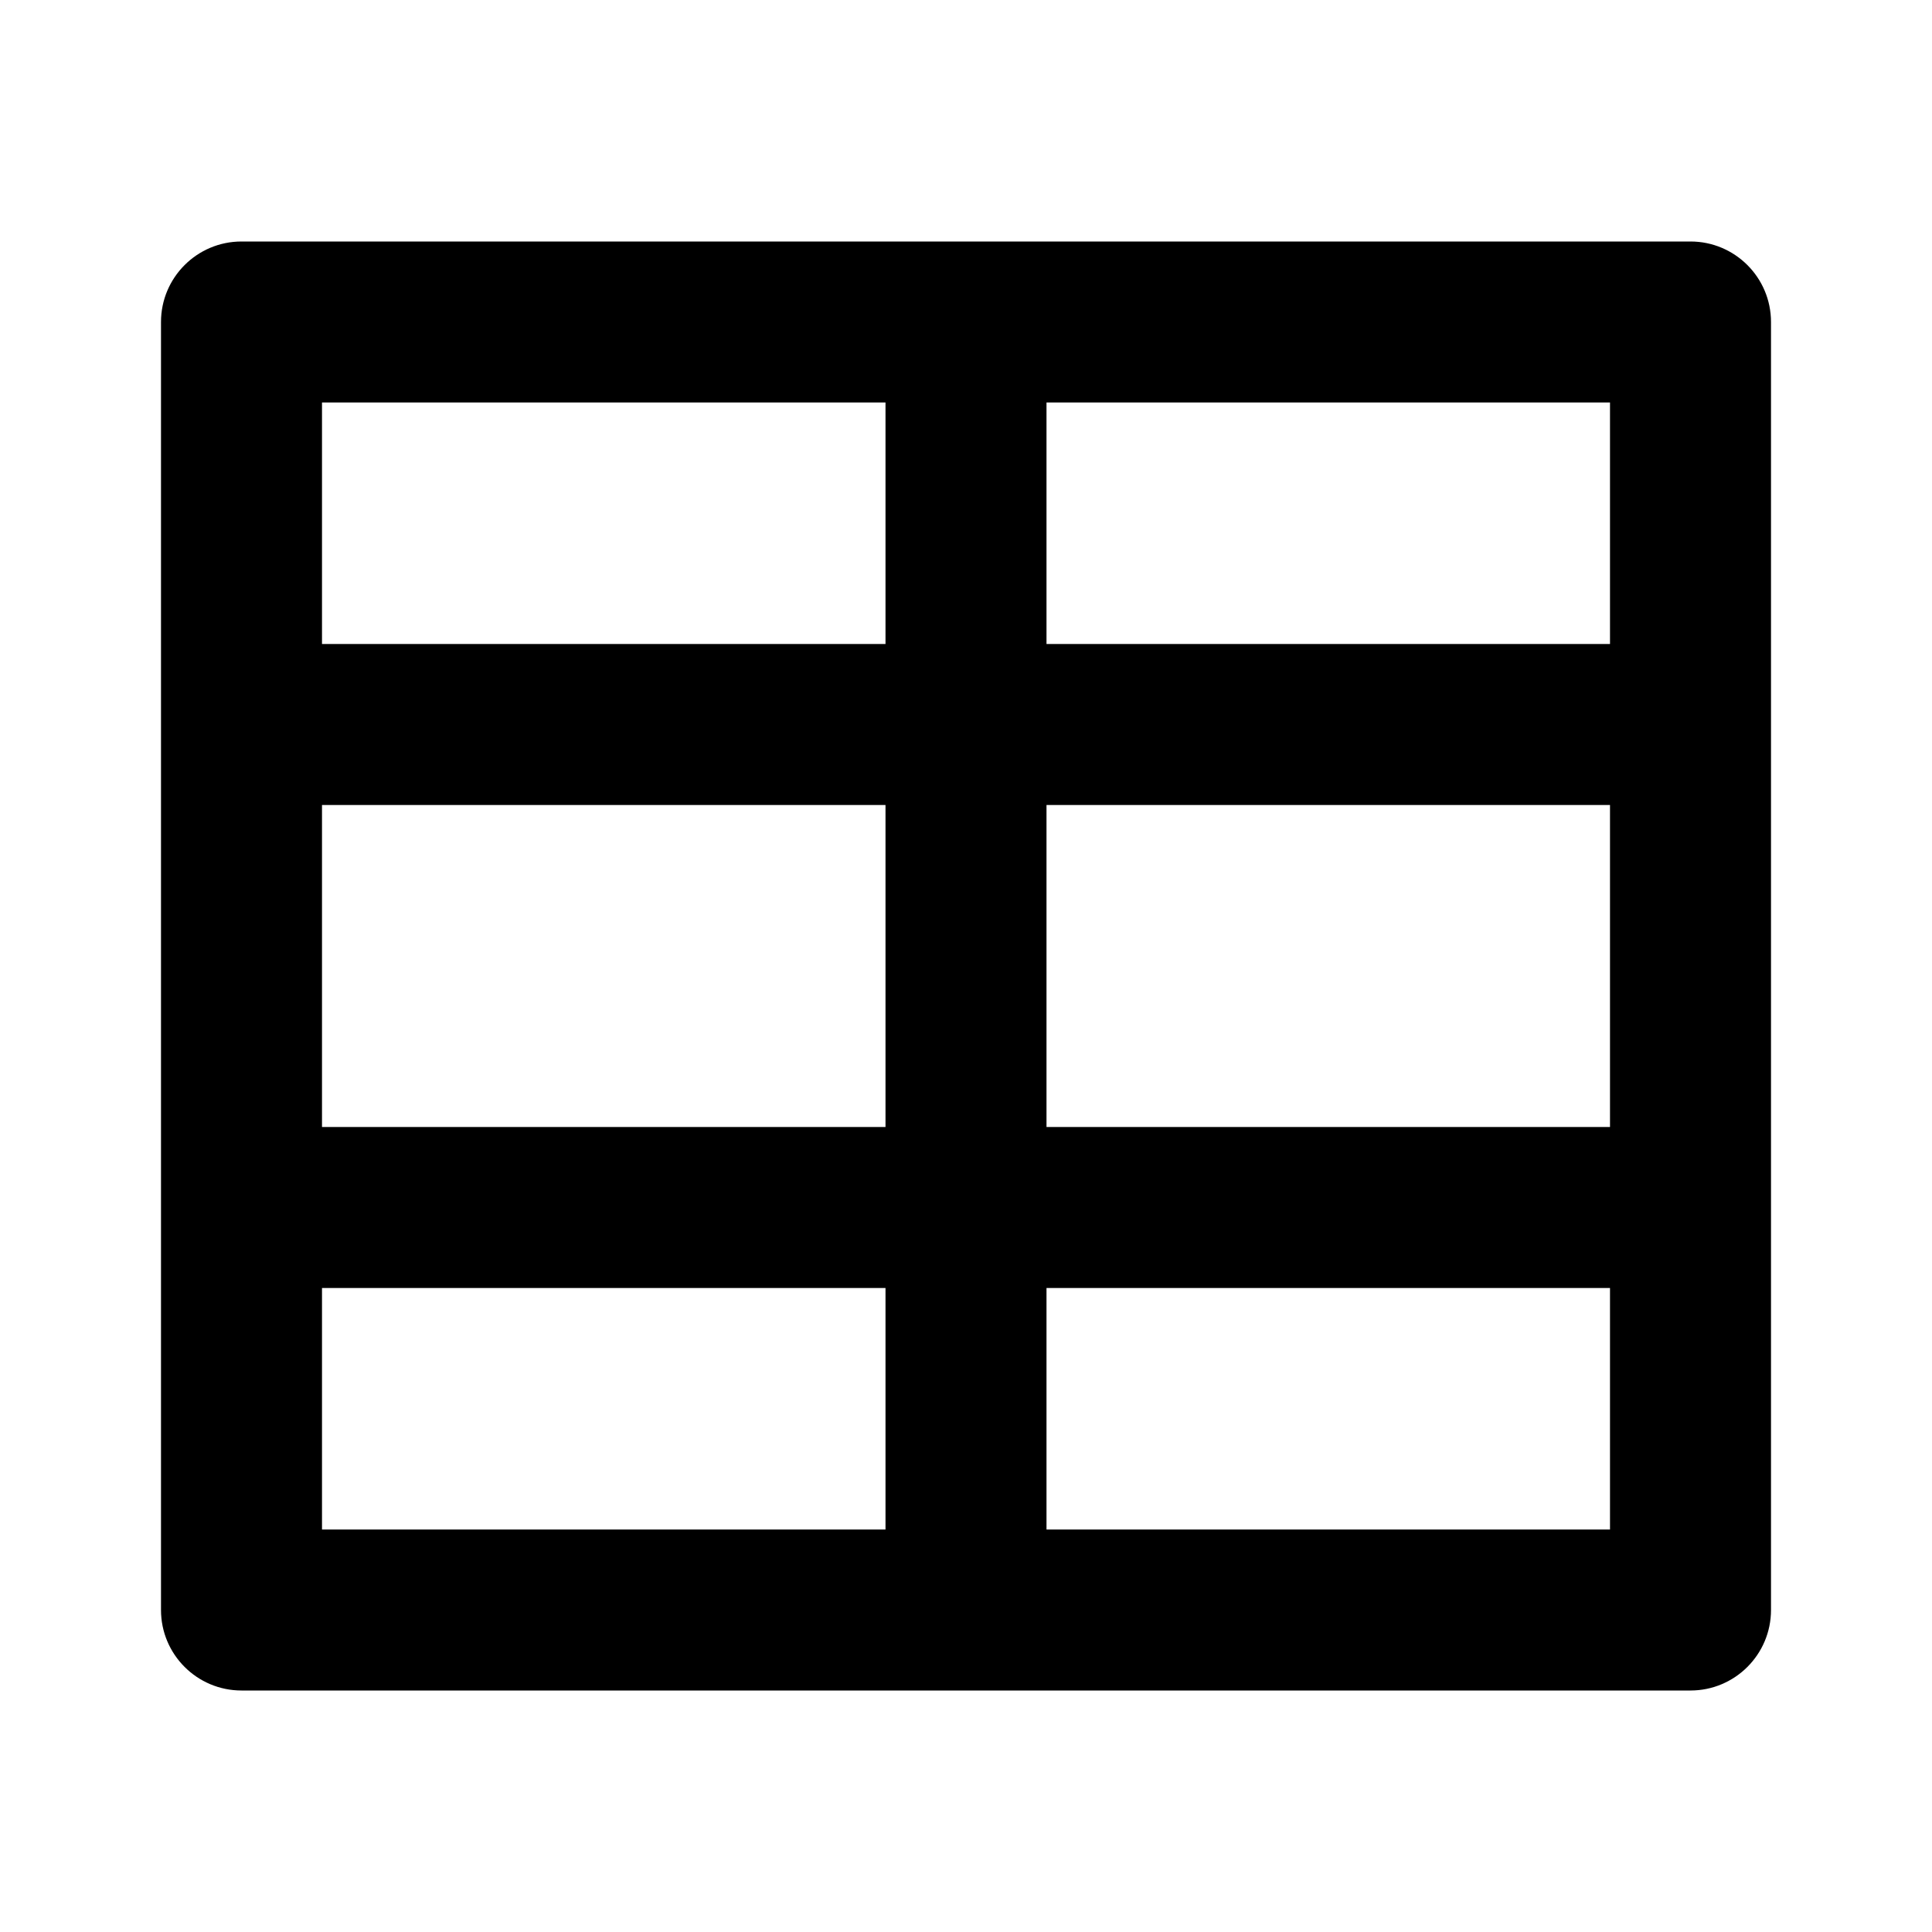 <svg viewBox="0 0 24 24" fill="currentColor" xmlns="http://www.w3.org/2000/svg"><path d="M3 3C2.448 3 2 3.448 2 4V20C2 20.552 2.448 21 3 21H21C21.552 21 22 20.552 22 20V4C22 3.448 21.552 3 21 3H3ZM11 5V8H4V5H11ZM4 14V10H11V14H4ZM4 16H11V19H4V16ZM13 16H20V19H13V16ZM20 14H13V10H20V14ZM20 5V8H13V5H20Z"/></svg>